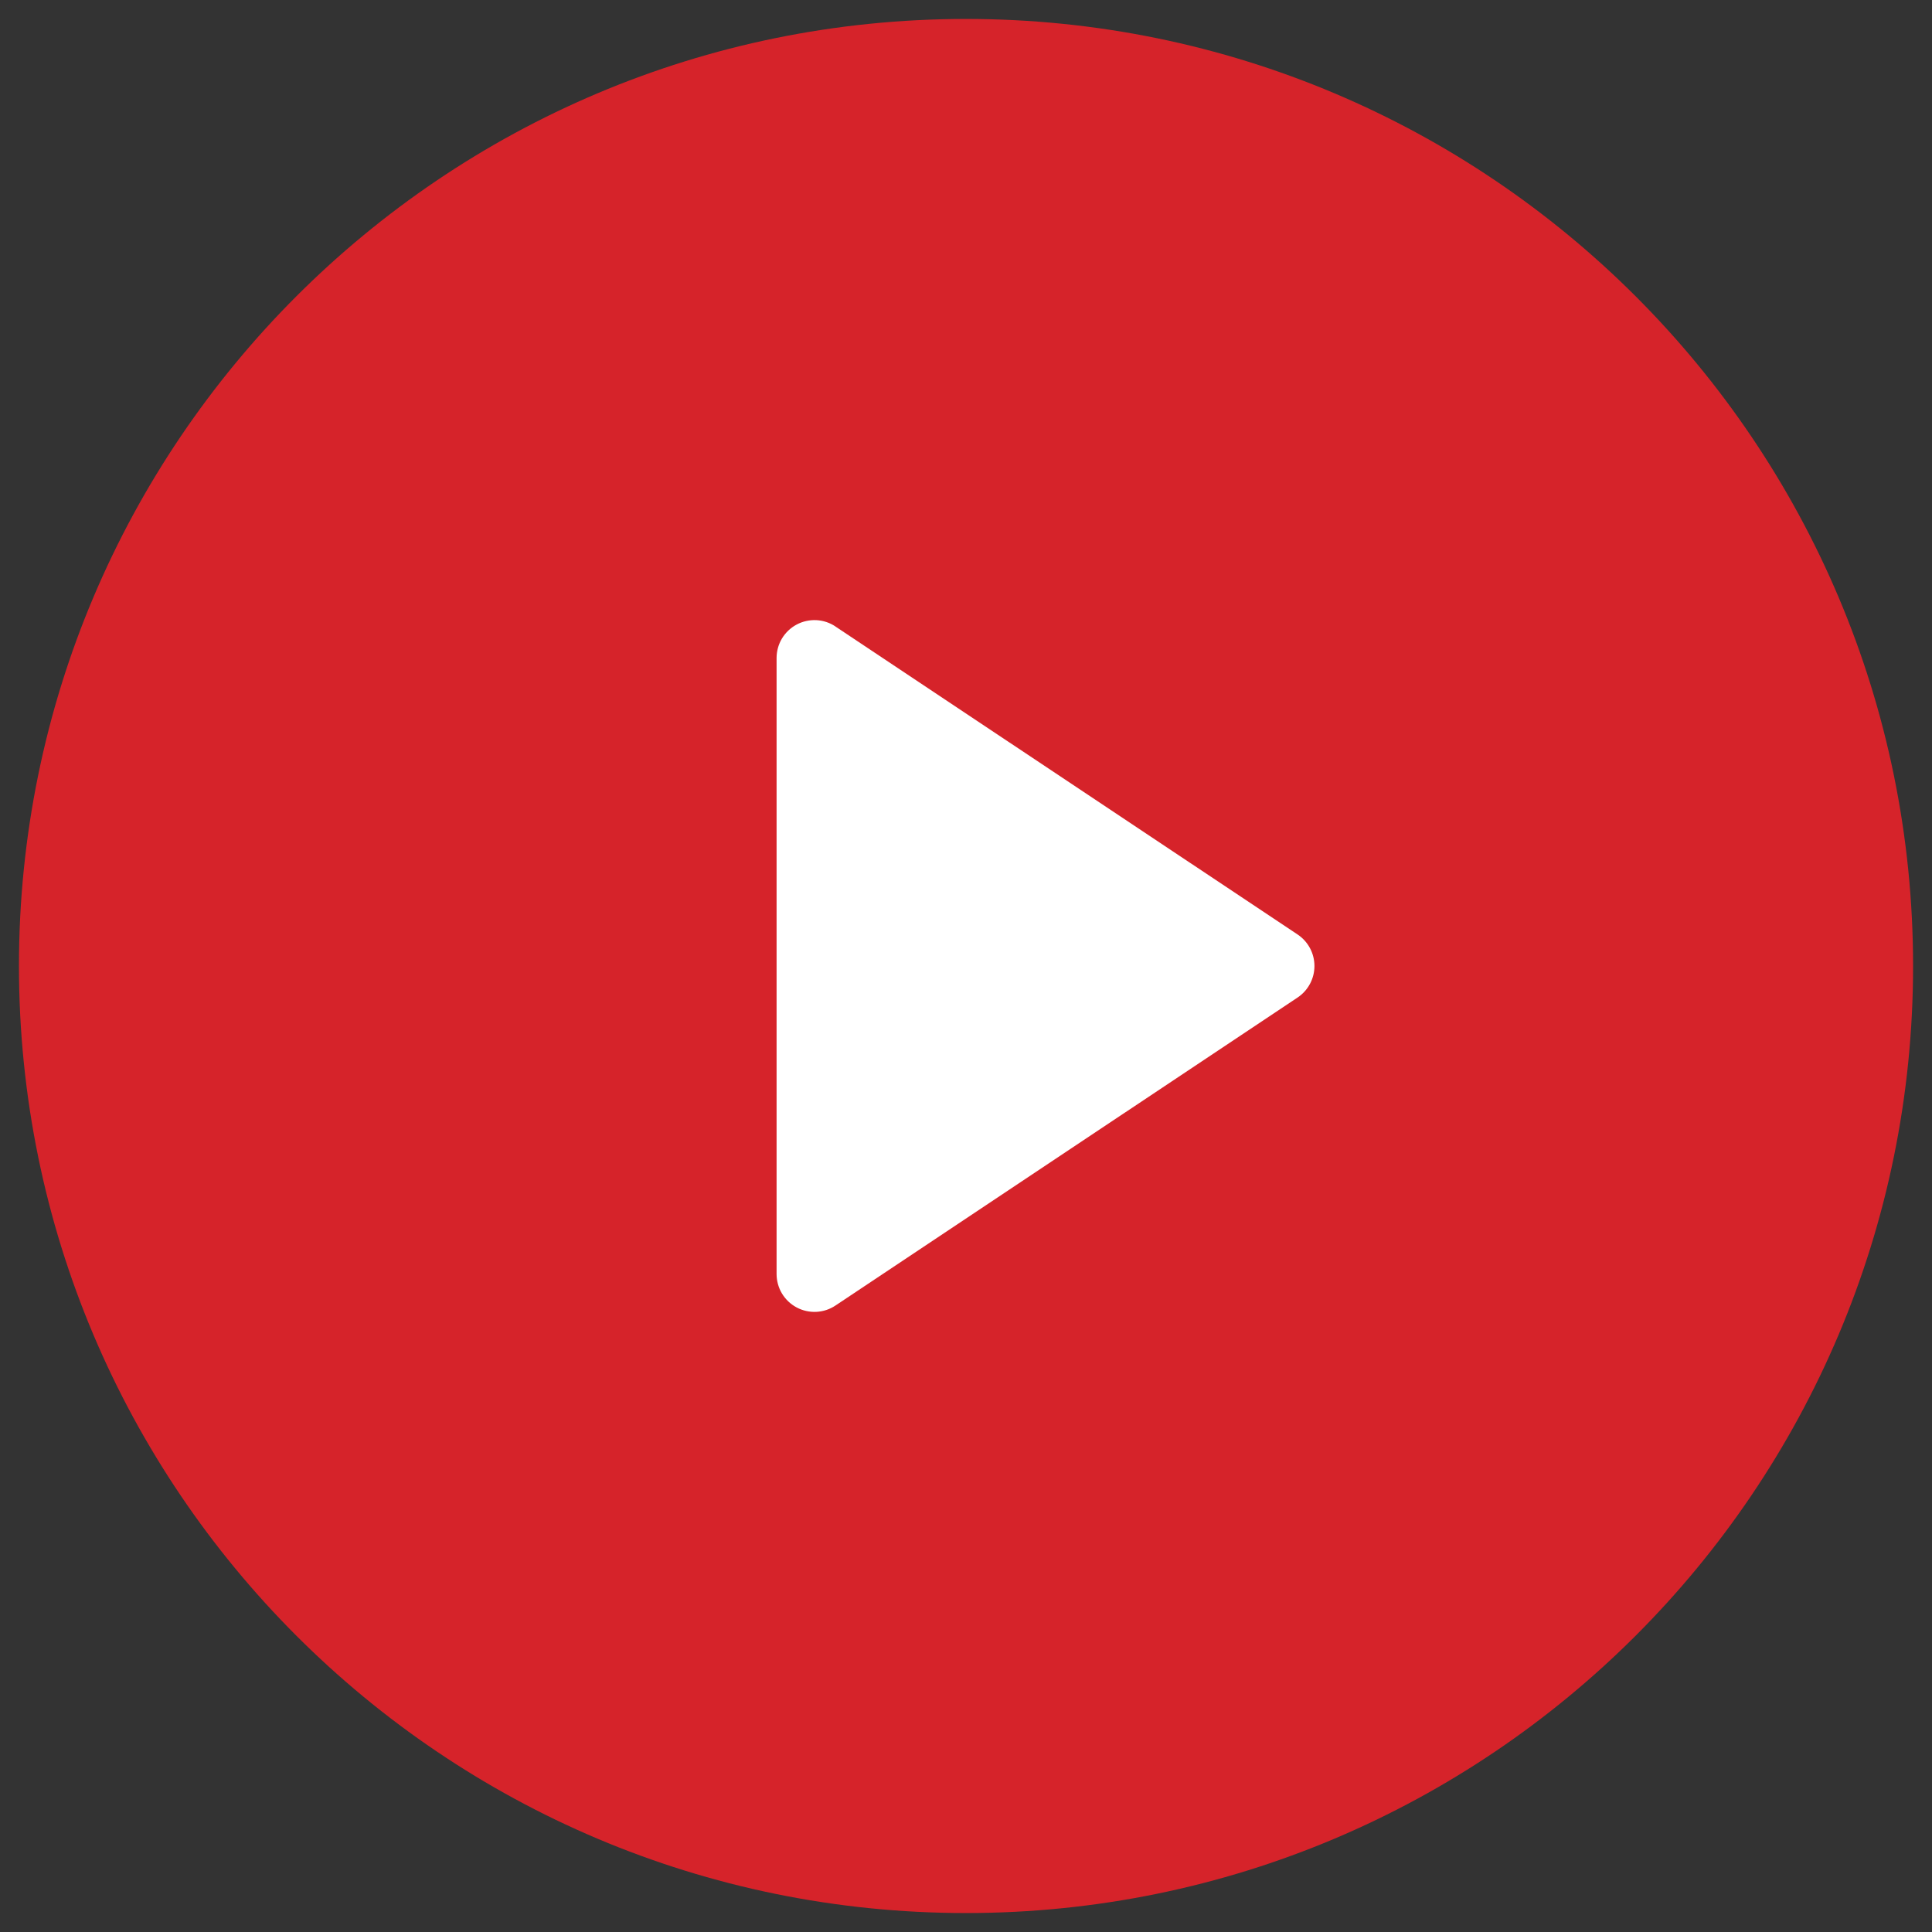 <svg width="68" height="68" viewBox="0 0 68 68" fill="none" xmlns="http://www.w3.org/2000/svg">
<rect x="0" y="0" width="68" height="68" fill="#333333" stroke="none"/>
<path d="M34 67.333C15.59 67.333 0.667 52.41 0.667 34C0.667 15.59 15.59 0.667 34 0.667C52.41 0.667 67.334 15.59 67.334 34C67.334 52.41 52.41 67.333 34 67.333Z" fill="#D6232A"/>
<path d="M29.406 22.05C29.206 21.916 28.973 21.839 28.732 21.827C28.491 21.816 28.251 21.869 28.038 21.983C27.826 22.096 27.648 22.266 27.523 22.472C27.399 22.679 27.334 22.916 27.333 23.157V44.843C27.334 45.084 27.399 45.321 27.523 45.528C27.648 45.734 27.826 45.904 28.038 46.017C28.251 46.131 28.491 46.184 28.732 46.173C28.973 46.161 29.206 46.084 29.406 45.95L45.67 35.11C45.853 34.988 46.002 34.823 46.106 34.63C46.21 34.436 46.264 34.22 46.264 34C46.264 33.78 46.21 33.564 46.106 33.37C46.002 33.177 45.853 33.012 45.67 32.89L29.403 22.05H29.406Z" fill="white"/>
</svg>
